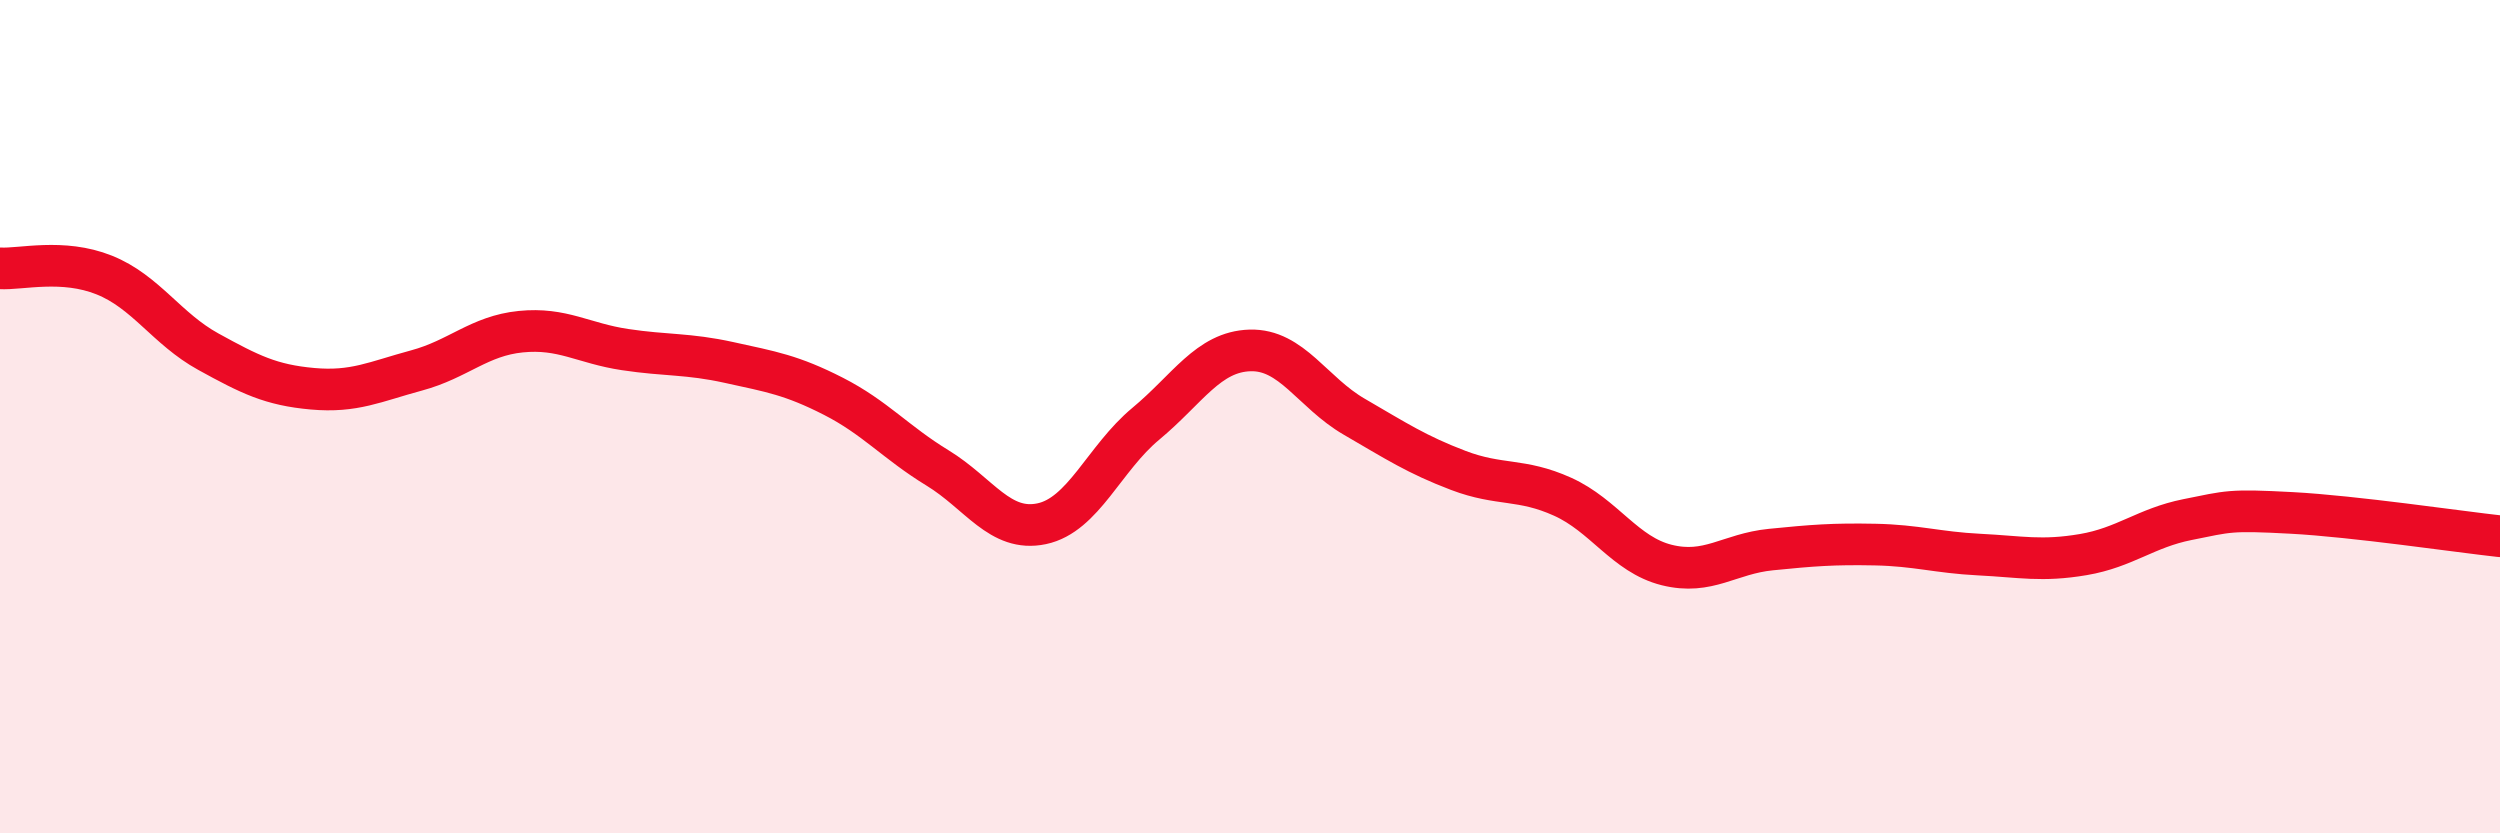 
    <svg width="60" height="20" viewBox="0 0 60 20" xmlns="http://www.w3.org/2000/svg">
      <path
        d="M 0,6.44 C 0.5,6.47 1.5,6.2 2.5,6.6 C 3.5,7 4,7.89 5,8.44 C 6,8.99 6.5,9.24 7.5,9.33 C 8.5,9.42 9,9.16 10,8.89 C 11,8.62 11.5,8.06 12.5,7.96 C 13.5,7.86 14,8.24 15,8.39 C 16,8.54 16.5,8.48 17.5,8.7 C 18.5,8.92 19,9 20,9.51 C 21,10.02 21.5,10.62 22.5,11.23 C 23.5,11.84 24,12.78 25,12.57 C 26,12.36 26.5,11 27.5,10.17 C 28.5,9.34 29,8.44 30,8.41 C 31,8.38 31.5,9.42 32.5,10 C 33.5,10.58 34,10.91 35,11.29 C 36,11.67 36.5,11.47 37.5,11.92 C 38.5,12.37 39,13.31 40,13.56 C 41,13.81 41.5,13.29 42.5,13.19 C 43.5,13.09 44,13.05 45,13.07 C 46,13.09 46.5,13.26 47.5,13.31 C 48.5,13.36 49,13.48 50,13.31 C 51,13.14 51.5,12.67 52.5,12.47 C 53.5,12.27 53.5,12.23 55,12.31 C 56.5,12.39 59,12.76 60,12.87L60 20L0 20Z"
        fill="#EB0A25"
        opacity="0.1"
        stroke-linecap="round"
        stroke-linejoin="round"
      />
      <path
        d="M 0,6.44 C 0.5,6.47 1.5,6.2 2.5,6.6 C 3.5,7 4,7.89 5,8.44 C 6,8.99 6.5,9.24 7.5,9.33 C 8.5,9.42 9,9.16 10,8.89 C 11,8.62 11.5,8.06 12.5,7.96 C 13.5,7.86 14,8.24 15,8.39 C 16,8.54 16.5,8.48 17.5,8.7 C 18.5,8.92 19,9 20,9.51 C 21,10.02 21.5,10.62 22.5,11.23 C 23.5,11.84 24,12.78 25,12.57 C 26,12.36 26.5,11 27.5,10.17 C 28.5,9.34 29,8.44 30,8.41 C 31,8.38 31.5,9.42 32.5,10 C 33.5,10.58 34,10.91 35,11.29 C 36,11.67 36.5,11.47 37.5,11.92 C 38.5,12.37 39,13.31 40,13.56 C 41,13.81 41.5,13.29 42.5,13.19 C 43.5,13.09 44,13.05 45,13.07 C 46,13.09 46.5,13.26 47.5,13.31 C 48.5,13.36 49,13.48 50,13.31 C 51,13.14 51.5,12.67 52.5,12.47 C 53.5,12.27 53.5,12.23 55,12.31 C 56.5,12.39 59,12.76 60,12.87"
        stroke="#EB0A25"
        stroke-width="1"
        fill="none"
        stroke-linecap="round"
        stroke-linejoin="round"
      />
    </svg>
  